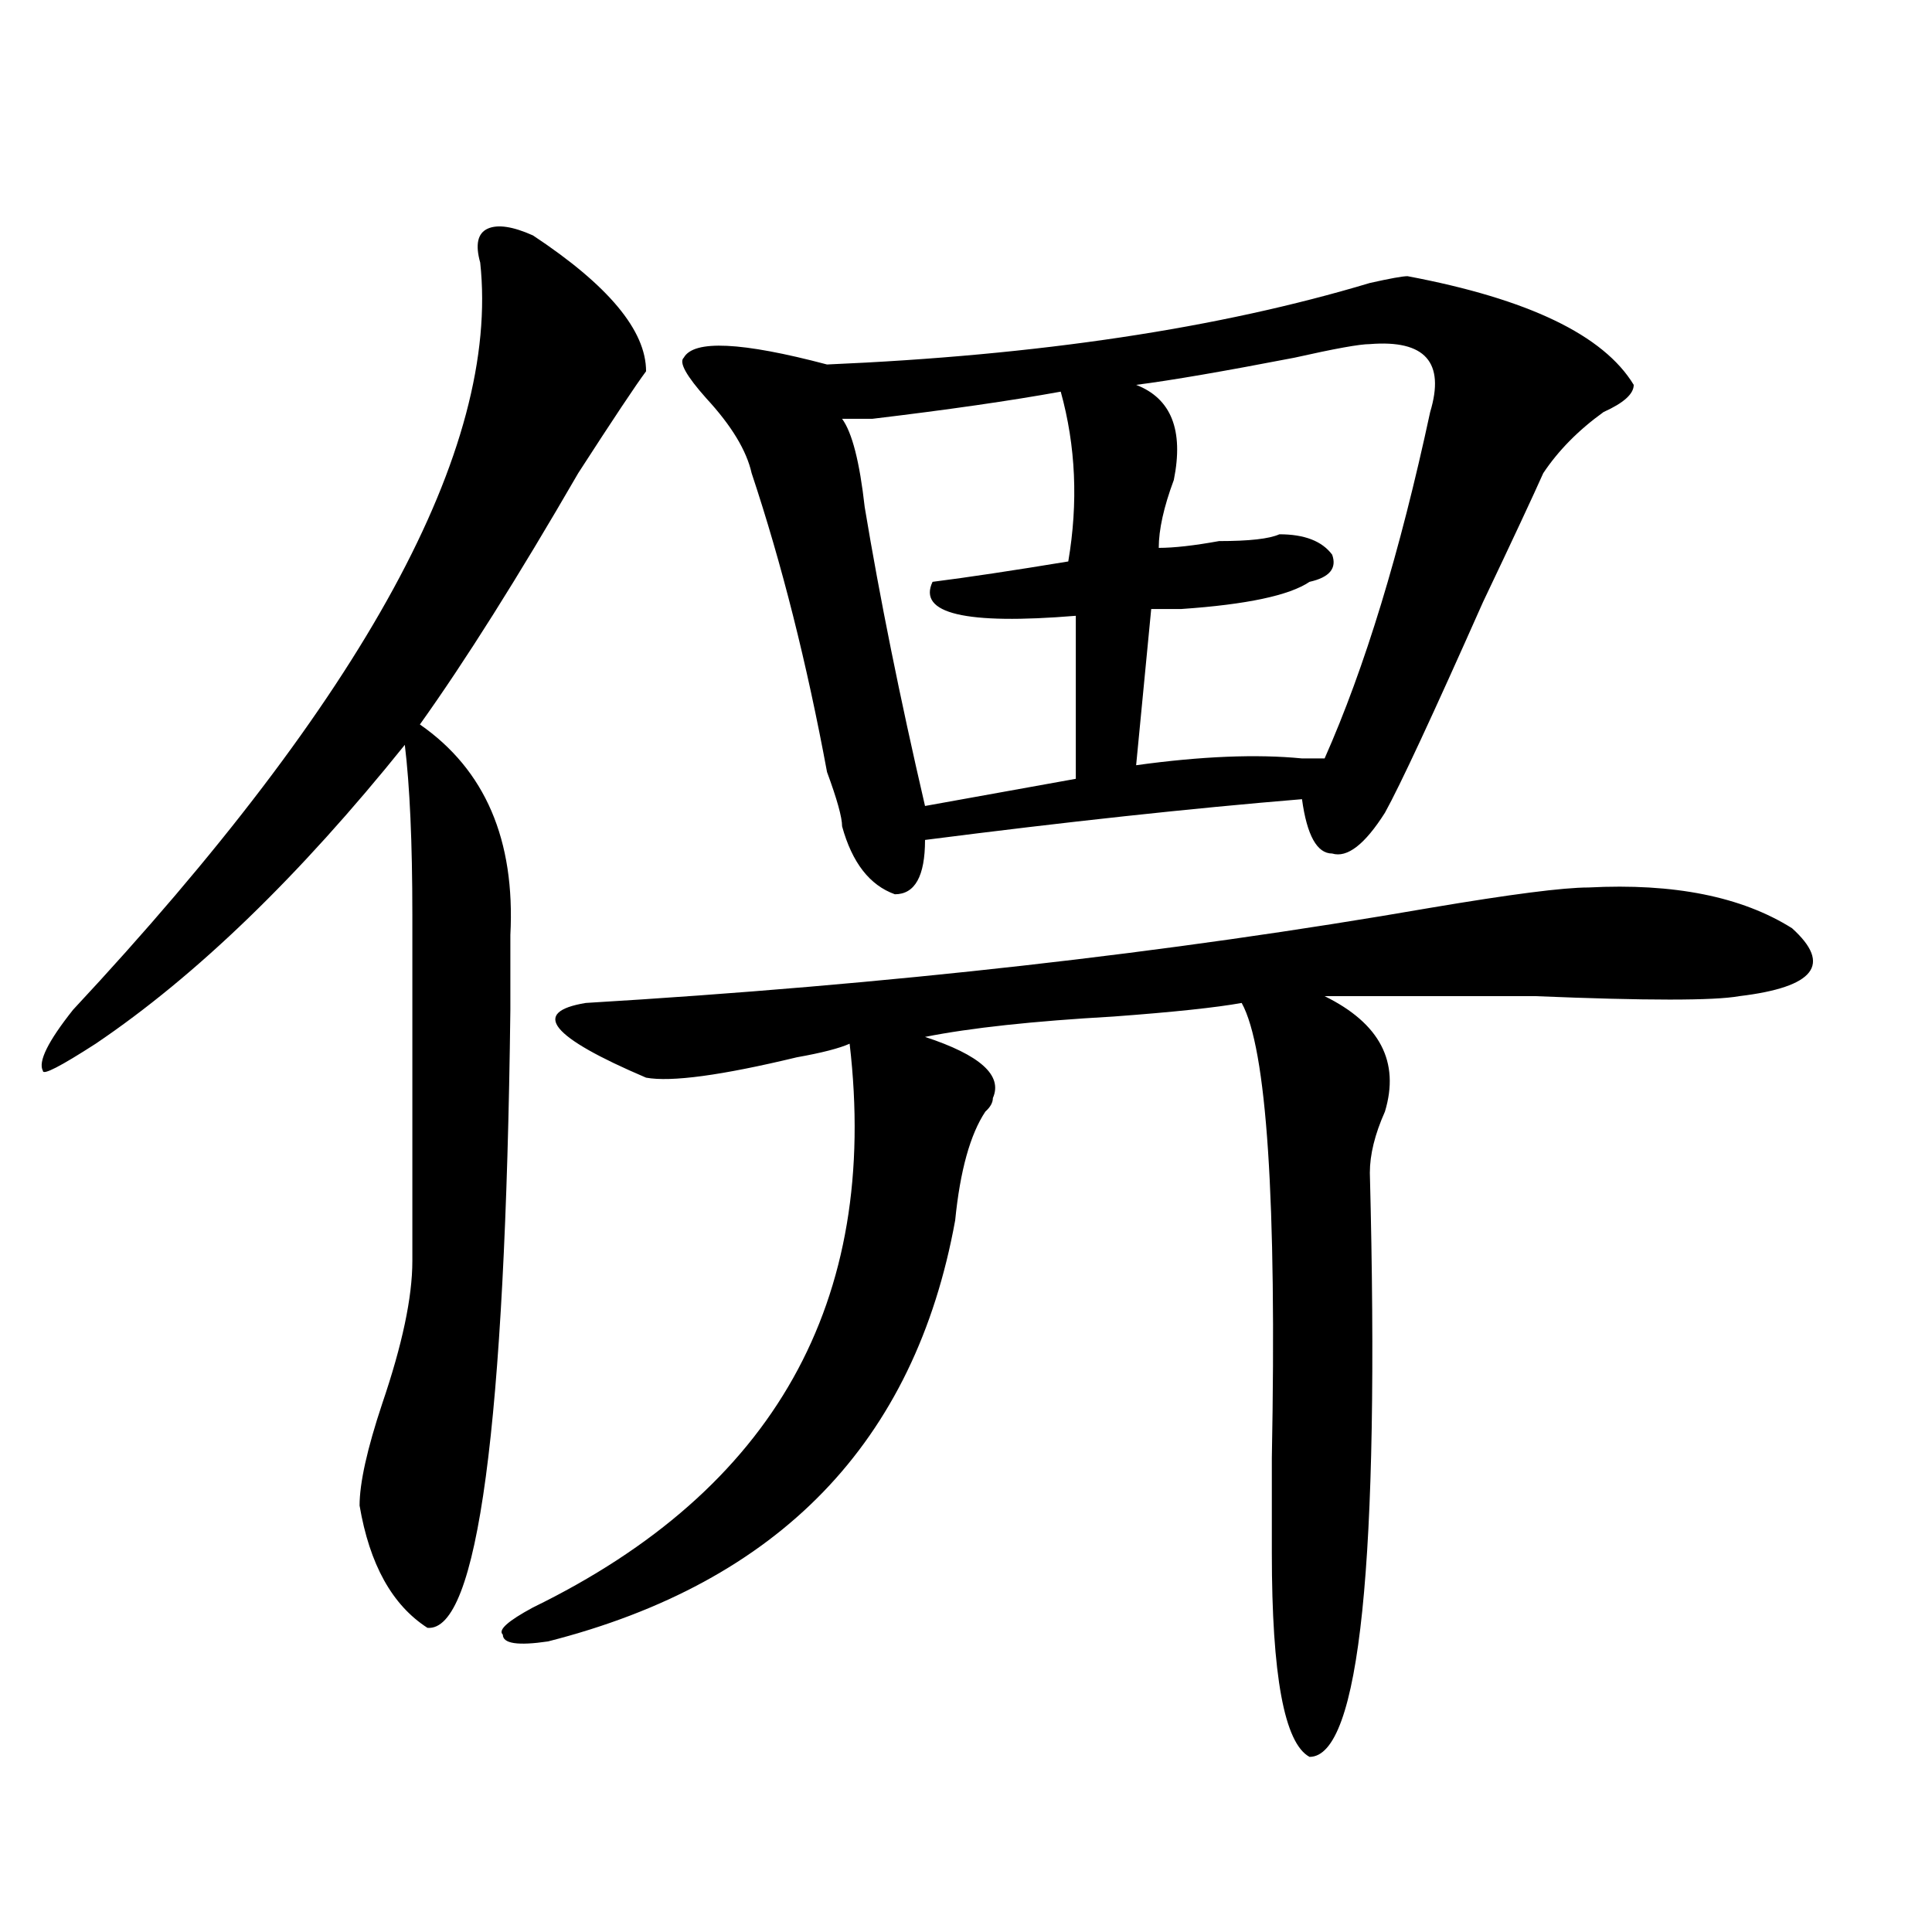 <?xml version="1.0" encoding="utf-8"?>
<!-- Generator: Adobe Illustrator 16.0.0, SVG Export Plug-In . SVG Version: 6.00 Build 0)  -->
<!DOCTYPE svg PUBLIC "-//W3C//DTD SVG 1.1//EN" "http://www.w3.org/Graphics/SVG/1.1/DTD/svg11.dtd">
<svg version="1.1" id="图层_1" xmlns="http://www.w3.org/2000/svg" xmlns:xlink="http://www.w3.org/1999/xlink" x="0px" y="0px"
	 width="1000px" height="1000px" viewBox="0 0 1000 1000" enable-background="new 0 0 1000 1000" xml:space="preserve">
<path d="M275.871,121.859c39.023,25.818,58.535,49.219,58.535,70.313c-5.244,7.031-16.951,24.609-35.121,52.734
	c-31.219,53.943-58.535,97.284-81.949,130.078c33.779,23.456,49.389,59.766,46.828,108.984c0,16.425,0,29.333,0,38.672
	c-2.622,215.662-16.951,322.229-42.926,319.922c-18.231-11.755-29.938-32.794-35.121-63.281c0-11.7,3.902-29.279,11.707-52.734
	c10.365-30.432,15.609-55.042,15.609-73.828c0-93.713,0-153.479,0-179.297c0-37.463-1.342-66.797-3.902-87.891
	c-54.633,68.005-107.985,119.531-159.996,154.688c-18.231,11.755-27.316,16.425-27.316,14.063
	c-2.622-4.669,2.561-15.216,15.609-31.641c150.85-161.719,221.092-290.588,210.727-386.719c-2.622-9.338-1.342-15.216,3.902-17.578
	C257.64,116.036,265.444,117.19,275.871,121.859z M822.199,459.359c44.206-2.307,79.327,4.724,105.363,21.094
	c20.792,18.787,11.707,30.487-27.316,35.156c-13.049,2.362-48.17,2.362-105.363,0c-44.268,0-80.669,0-109.266,0
	c28.597,14.063,39.023,34.003,31.219,59.766c-5.244,11.755-7.805,22.302-7.805,31.641c5.183,201.599-5.244,302.344-31.219,302.344
	c-13.049-7.031-19.512-42.188-19.512-105.469c0-11.7,0-28.125,0-49.219c2.561-133.594-2.622-212.091-15.609-235.547
	c-13.049,2.362-35.121,4.724-66.34,7.031c-41.646,2.362-74.145,5.878-97.559,10.547c28.597,9.393,40.304,19.94,35.121,31.641
	c0,2.362-1.342,4.724-3.902,7.031c-7.805,11.755-13.049,30.487-15.609,56.25c-20.854,114.862-91.096,187.482-210.727,217.969
	c-15.609,2.307-23.414,1.154-23.414-3.516c-2.622-2.362,2.561-7.031,15.609-14.063c124.875-60.919,179.508-158.203,163.898-291.797
	c-5.244,2.362-14.329,4.724-27.316,7.031c-39.023,9.393-65.06,12.909-78.047,10.547c-49.45-21.094-59.877-33.948-31.219-38.672
	c156.094-9.338,301.761-25.763,437.063-49.219C781.834,462.875,809.15,459.359,822.199,459.359z M728.543,142.953
	c62.438,11.755,101.461,30.487,117.07,56.25c0,4.724-5.244,9.393-15.609,14.063c-13.049,9.393-23.414,19.94-31.219,31.641
	c-5.244,11.755-15.609,34.003-31.219,66.797c-26.036,58.612-42.926,94.922-50.73,108.984
	c-10.427,16.425-19.512,23.456-27.316,21.094c-7.805,0-13.049-9.338-15.609-28.125c-57.255,4.724-122.314,11.755-195.117,21.094
	c0,18.787-5.244,28.125-15.609,28.125c-13.049-4.669-22.134-16.37-27.316-35.156c0-4.669-2.622-14.063-7.805-28.125
	c-10.427-56.25-23.414-107.776-39.023-154.688c-2.622-11.7-10.427-24.609-23.414-38.672c-10.427-11.7-14.329-18.732-11.707-21.094
	c5.183-9.338,29.877-8.185,74.145,3.516c109.266-4.669,202.922-18.732,280.969-42.188
	C719.396,144.161,725.921,142.953,728.543,142.953z M549.035,202.719c-26.036,4.724-58.535,9.393-97.559,14.063
	c-7.805,0-13.049,0-15.609,0c5.183,7.031,9.085,22.302,11.707,45.703c7.805,46.912,18.17,98.438,31.219,154.688l78.047-14.063
	v-84.375c-57.255,4.724-81.949-1.154-74.145-17.578c18.17-2.307,41.584-5.823,70.242-10.547
	C558.12,260.177,556.84,230.844,549.035,202.719z M709.031,178.109c-5.244,0-18.231,2.362-39.023,7.031
	c-36.463,7.031-63.779,11.755-81.949,14.063c18.17,7.031,24.694,23.456,19.512,49.219c-5.244,14.063-7.805,25.818-7.805,35.156
	c7.805,0,18.17-1.154,31.219-3.516c15.609,0,25.975-1.154,31.219-3.516c12.987,0,22.072,3.516,27.316,10.547
	c2.561,7.031-1.342,11.755-11.707,14.063c-10.427,7.031-32.561,11.755-66.34,14.063c-7.805,0-13.049,0-15.609,0l-7.805,80.859
	c33.779-4.669,62.438-5.823,85.852-3.516c5.183,0,9.085,0,11.707,0c20.792-46.857,39.023-106.622,54.633-179.297
	C748.055,187.502,737.628,175.802,709.031,178.109z"/>
</svg>
